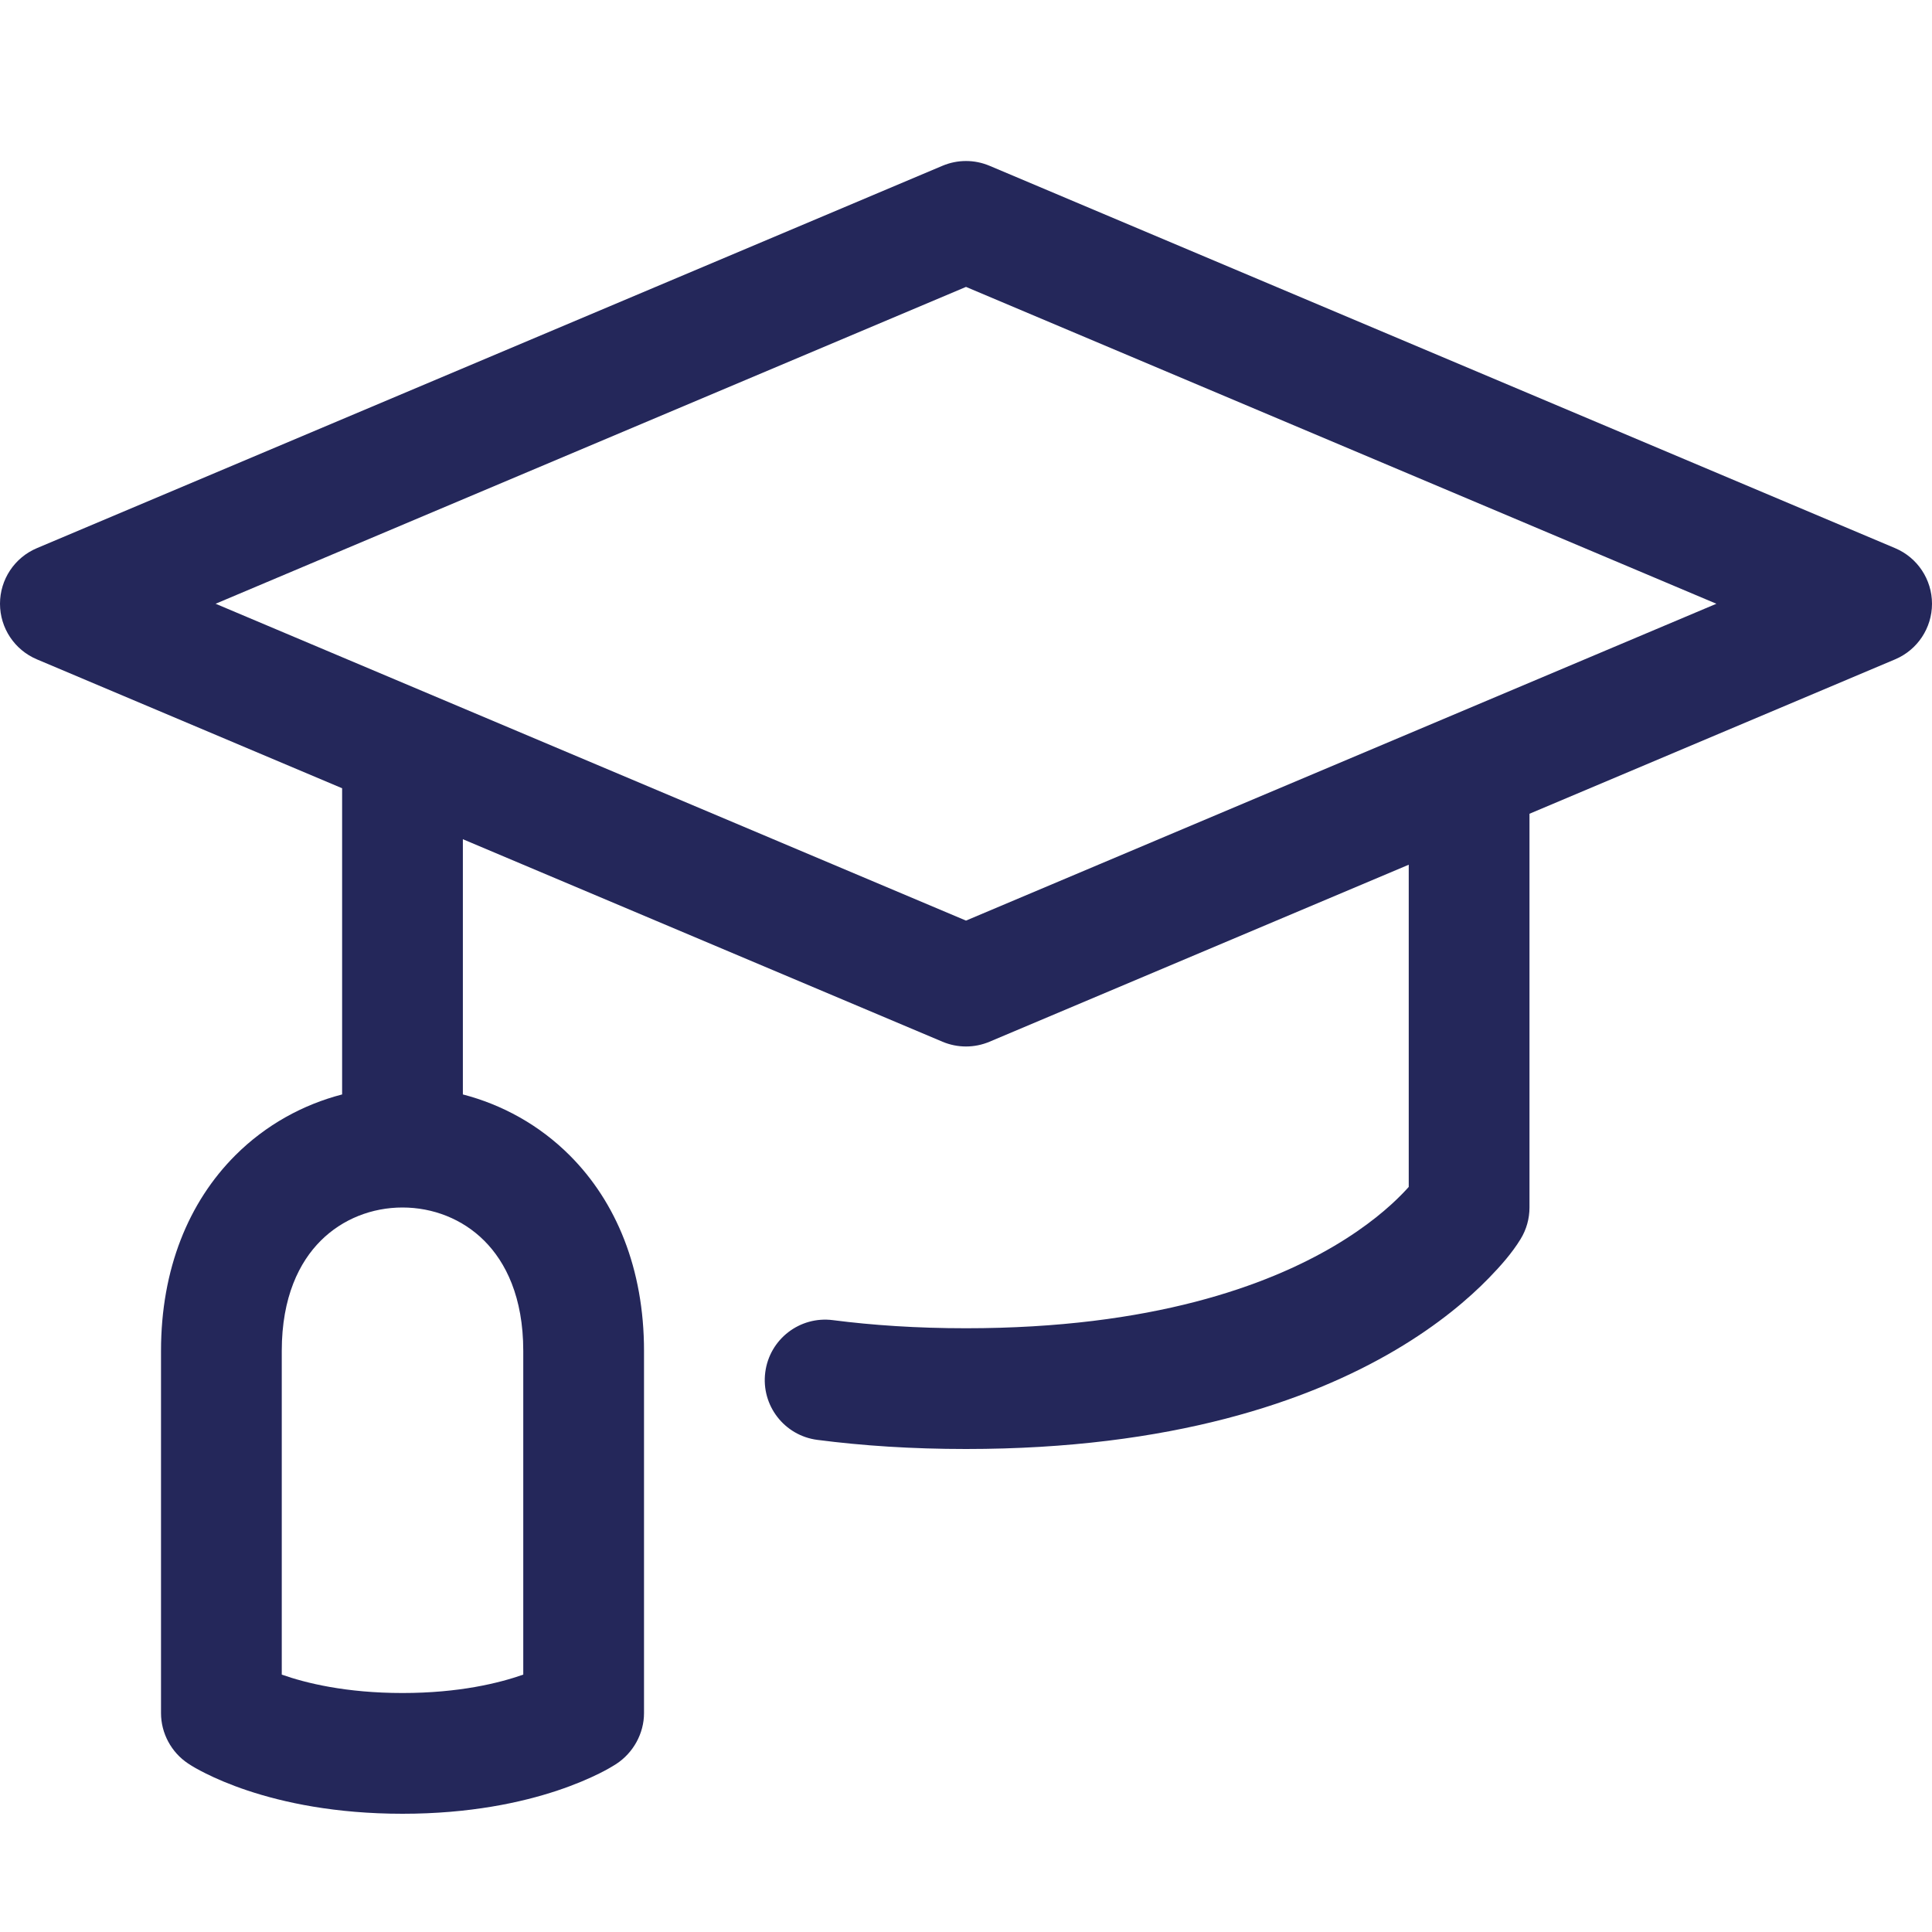 <?xml version="1.0" encoding="UTF-8"?> <svg xmlns="http://www.w3.org/2000/svg" width="50" height="50" viewBox="0 0 50 50" fill="none"> <path fill-rule="evenodd" clip-rule="evenodd" d="M25.608 4.29C25.219 4.126 24.781 4.126 24.392 4.29L0.955 14.186C0.376 14.43 0 14.997 0 15.625C0 16.253 0.376 16.82 0.955 17.064L8.854 20.4V28.324C7.841 28.587 6.88 29.11 6.089 29.901C4.883 31.107 4.167 32.839 4.167 34.961V44.336C4.167 44.855 4.433 45.35 4.865 45.637C4.988 45.719 5.109 45.789 5.323 45.896C5.581 46.025 5.942 46.184 6.407 46.339C7.339 46.65 8.677 46.94 10.417 46.94C12.156 46.94 13.494 46.65 14.426 46.339C14.891 46.184 15.252 46.025 15.51 45.897C15.712 45.796 15.83 45.726 15.947 45.652C16.388 45.365 16.667 44.863 16.667 44.336V34.961C16.667 32.839 15.95 31.107 14.744 29.901C13.953 29.11 12.992 28.587 11.979 28.324V21.719L24.392 26.96C24.781 27.124 25.219 27.124 25.608 26.96L36.458 22.379V30.717C36.411 30.77 36.357 30.829 36.294 30.893C35.958 31.239 35.391 31.737 34.525 32.248C32.804 33.264 29.828 34.375 25 34.375C23.725 34.375 22.58 34.297 21.554 34.165C20.698 34.055 19.915 34.659 19.805 35.515C19.694 36.371 20.298 37.154 21.154 37.264C22.319 37.415 23.598 37.5 25 37.5C30.328 37.5 33.863 36.267 36.113 34.94C37.233 34.279 38.017 33.605 38.535 33.072C38.834 32.764 39.128 32.434 39.353 32.067L39.354 32.065C39.504 31.82 39.583 31.538 39.583 31.25V21.06L49.045 17.064C49.624 16.82 50 16.253 50 15.625C50 14.997 49.624 14.43 49.045 14.186L25.608 4.29ZM10.416 31.25C10.416 31.25 10.417 31.25 10.416 31.25C9.631 31.25 8.866 31.544 8.299 32.111C7.747 32.663 7.292 33.567 7.292 34.961V43.339C7.914 43.558 8.953 43.815 10.417 43.815C11.881 43.815 12.919 43.558 13.542 43.339V34.961C13.542 33.567 13.086 32.663 12.534 32.111C11.968 31.544 11.202 31.25 10.416 31.25ZM25 23.825L5.58 15.625L25 7.425L44.42 15.625L25 23.825Z" fill="#24275A"></path> </svg> 